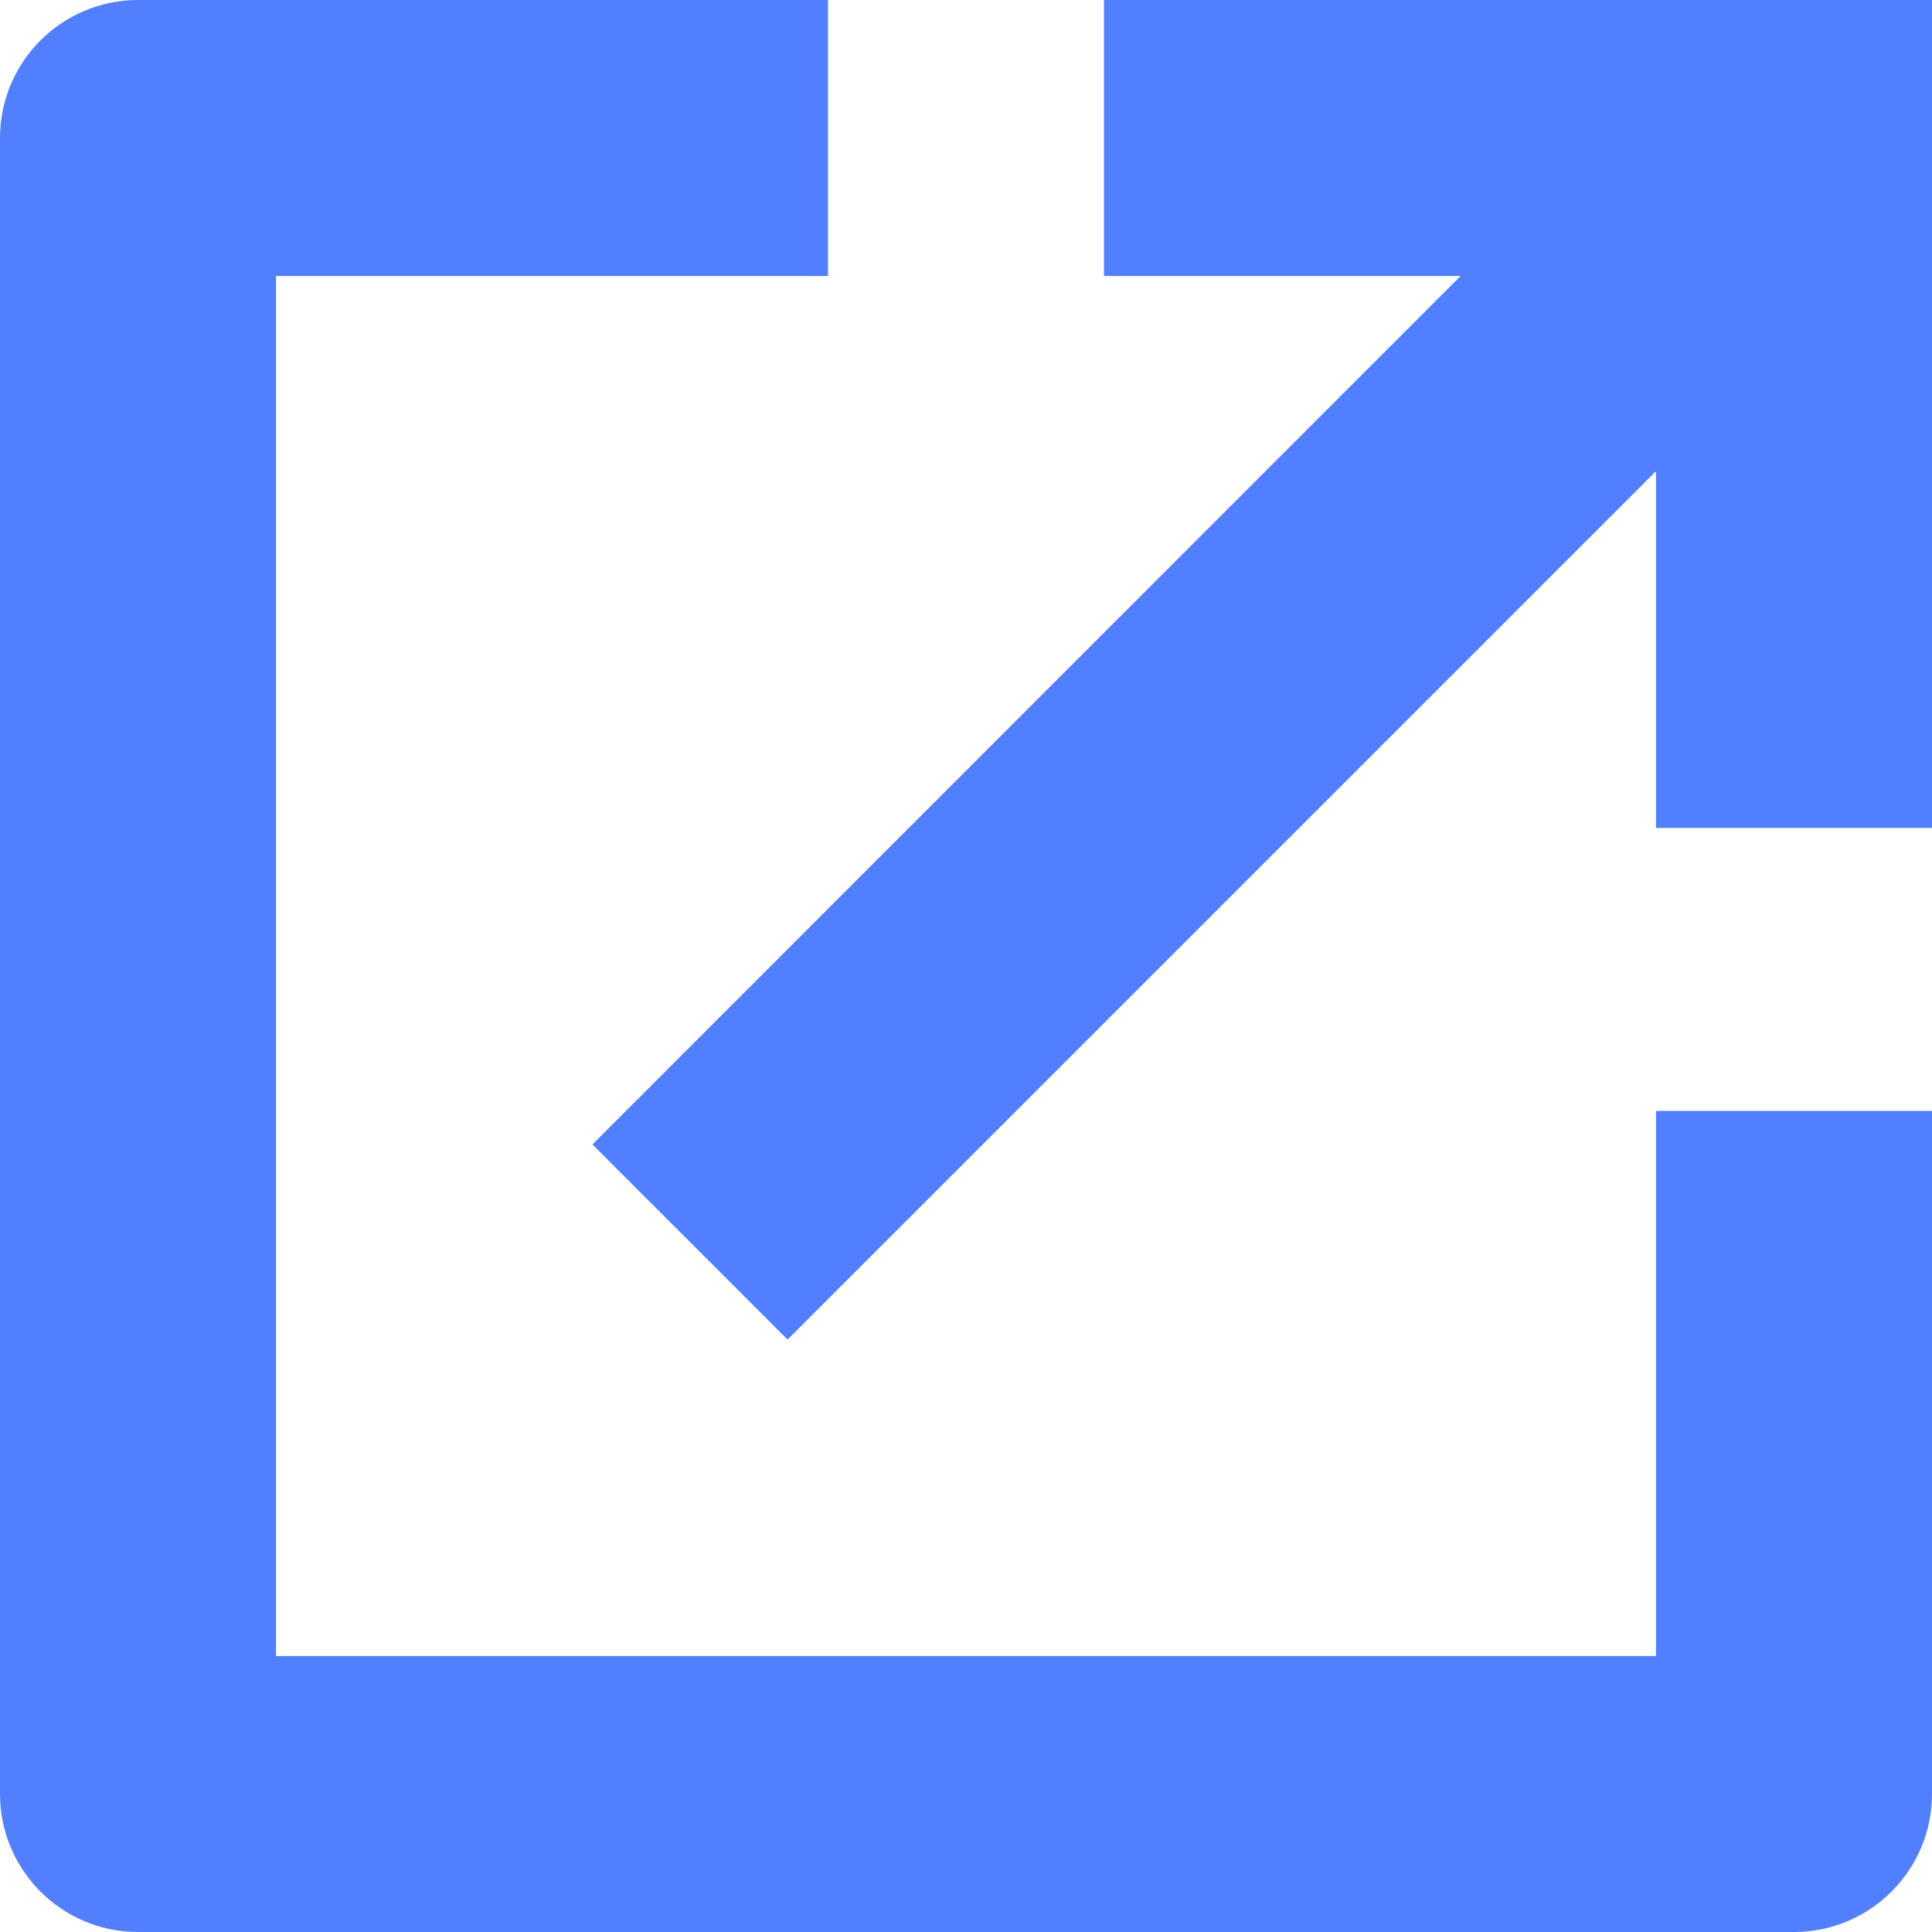 <?xml version="1.0" encoding="UTF-8"?>
<svg width="14px" height="14px" viewBox="0 0 14 14" version="1.1" xmlns="http://www.w3.org/2000/svg" xmlns:xlink="http://www.w3.org/1999/xlink">
    <title>external_link_icon</title>
    <defs>
        <path d="M6,0 L6,2 L2,2 L2,12 L12,12 L12,8.05 L14,8.05 L14,13 C14,13.552 13.552,14 13,14 L13,14 L1,14 C0.448,14 0,13.552 0,13 L0,13 L0,1 C0,0.448 0.448,0 1,0 L1,0 L6,0 Z M14,0 L14,6 L12,6 L12,3.414 L5.707,9.707 L4.293,8.293 L10.584,2 L8,2 L8,0 L14,0 Z" id="path-1"></path>
    </defs>
    <g id="Page-1" stroke="none" stroke-width="1" fill="none" fill-rule="evenodd">
        <g id="ar-hello-world-v3" transform="translate(-345, -915)">
            <g id="external_link_icon" transform="translate(345, 915)">
                <mask id="mask-2" fill="white">
                    <use xlink:href="#path-1"></use>
                </mask>
                <use id="Icon" fill="#527FFF" fill-rule="nonzero" xlink:href="#path-1"></use>
            </g>
        </g>
    </g>
</svg>